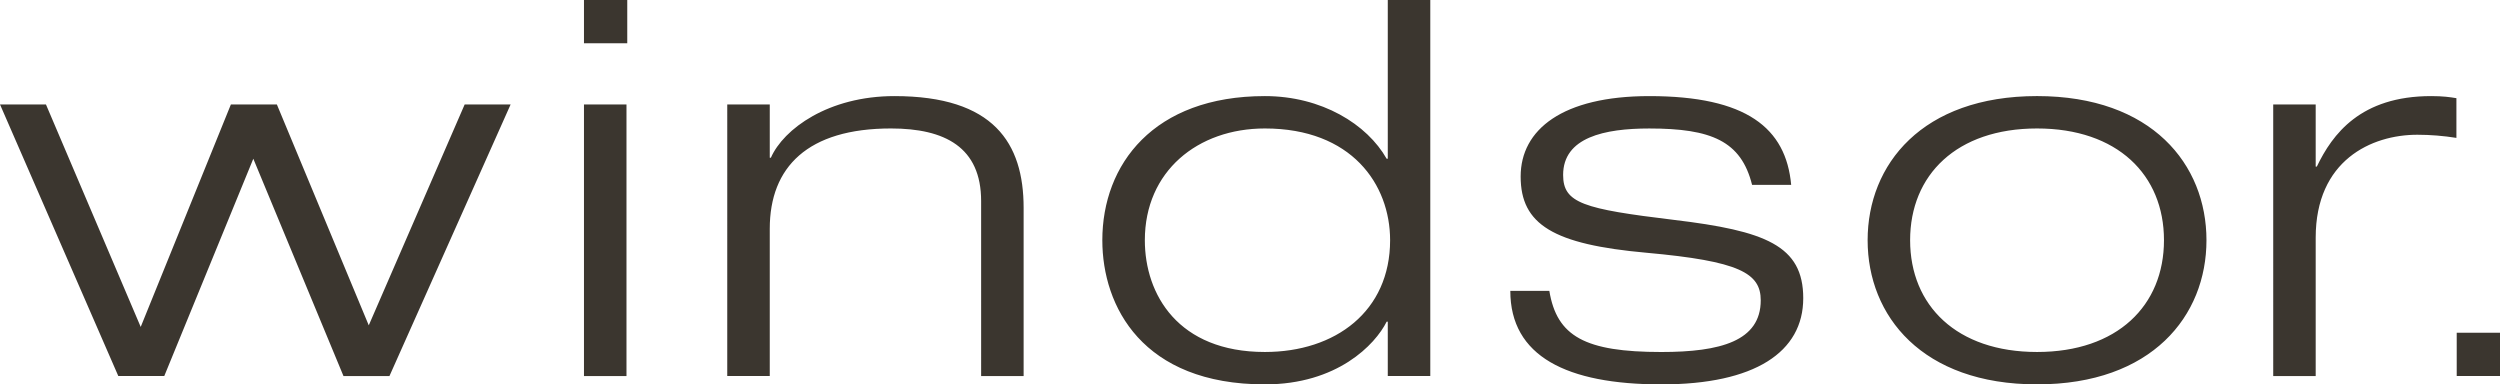 <?xml version="1.0" encoding="utf-8"?>
<!-- Generator: Adobe Illustrator 27.8.0, SVG Export Plug-In . SVG Version: 6.00 Build 0)  -->
<svg version="1.1" id="Ebene_1" xmlns="http://www.w3.org/2000/svg" xmlns:xlink="http://www.w3.org/1999/xlink" x="0px" y="0px"
	 viewBox="0 0 141.732 21.792" style="enable-background:new 0 0 141.732 21.792;" xml:space="preserve">
<style type="text/css">
	.st0{fill:#3B362F;}
</style>
<path class="st0" d="M26.344,5.921h2.605l-6.87,15.398h-2.606L14.361,8.999L9.313,21.318H6.707L0,5.921h2.605
	l5.372,12.613l5.113-12.613h2.606l5.21,12.523L26.344,5.921z M55.623,11.398c0-3.05-2.052-4.115-5.113-4.115
	c-4.722,0-6.87,2.19-6.87,5.684v8.351h-2.41V5.921h2.41v3.02h0.064c0.716-1.628,3.257-3.493,7.002-3.493
	c5.633,0,7.326,2.664,7.326,6.337v9.534h-2.409V11.398z M78.677,18.238h-0.064c-0.651,1.302-2.8,3.554-6.904,3.554
	c-6.936,0-9.215-4.413-9.215-8.173c0-4.294,2.899-8.171,9.215-8.171c3.224,0,5.796,1.598,6.904,3.552h0.064V0h2.41
	v21.318h-2.41V18.238z M71.709,7.283c-3.809,0-6.805,2.427-6.805,6.335c0,3.079,1.889,6.337,6.805,6.337
	c4.006,0,7.1-2.31,7.1-6.337C78.808,10.449,76.626,7.283,71.709,7.283z M99.33,10.481
	c-0.618-2.487-2.31-3.197-5.828-3.197c-2.54,0-4.884,0.503-4.884,2.634c0,1.599,1.141,1.927,6.285,2.548
	c5.179,0.621,7.328,1.45,7.328,4.44c0,3.05-2.735,4.886-8.044,4.886c-5.372,0-8.563-1.599-8.563-5.301h2.213
	c0.423,2.577,2.02,3.465,6.35,3.465c3.354,0,5.634-0.621,5.634-2.931c0-1.54-1.205-2.221-6.479-2.696
	c-5.276-0.473-7.132-1.597-7.132-4.322c0-2.665,2.377-4.559,7.293-4.559c5.504,0,7.751,1.804,8.044,5.033H99.33z
	 M115.486,5.447c6.513,0,9.605,3.877,9.605,8.171s-3.093,8.173-9.605,8.173c-6.514,0-9.605-3.879-9.605-8.173
	S108.972,5.447,115.486,5.447z M115.486,19.955c4.559,0,7.196-2.635,7.196-6.337s-2.636-6.335-7.196-6.335
	c-4.559,0-7.196,2.634-7.196,6.335S110.926,19.955,115.486,19.955z M128.875,5.921h2.408v3.523h0.065
	c0.88-1.835,2.476-3.996,6.48-3.996c0.684,0,1.074,0.059,1.433,0.118v2.251c-0.732-0.117-1.472-0.177-2.214-0.178
	c-2.605,0-5.764,1.45-5.764,5.835v7.846h-2.408V5.921z M33.107,5.921h2.41v15.398h-2.41V5.921z M35.561,2.454V0
	h-2.454v2.454H35.561z M139.278,18.864h2.454v2.454h-2.454V18.864z"/>
</svg>
